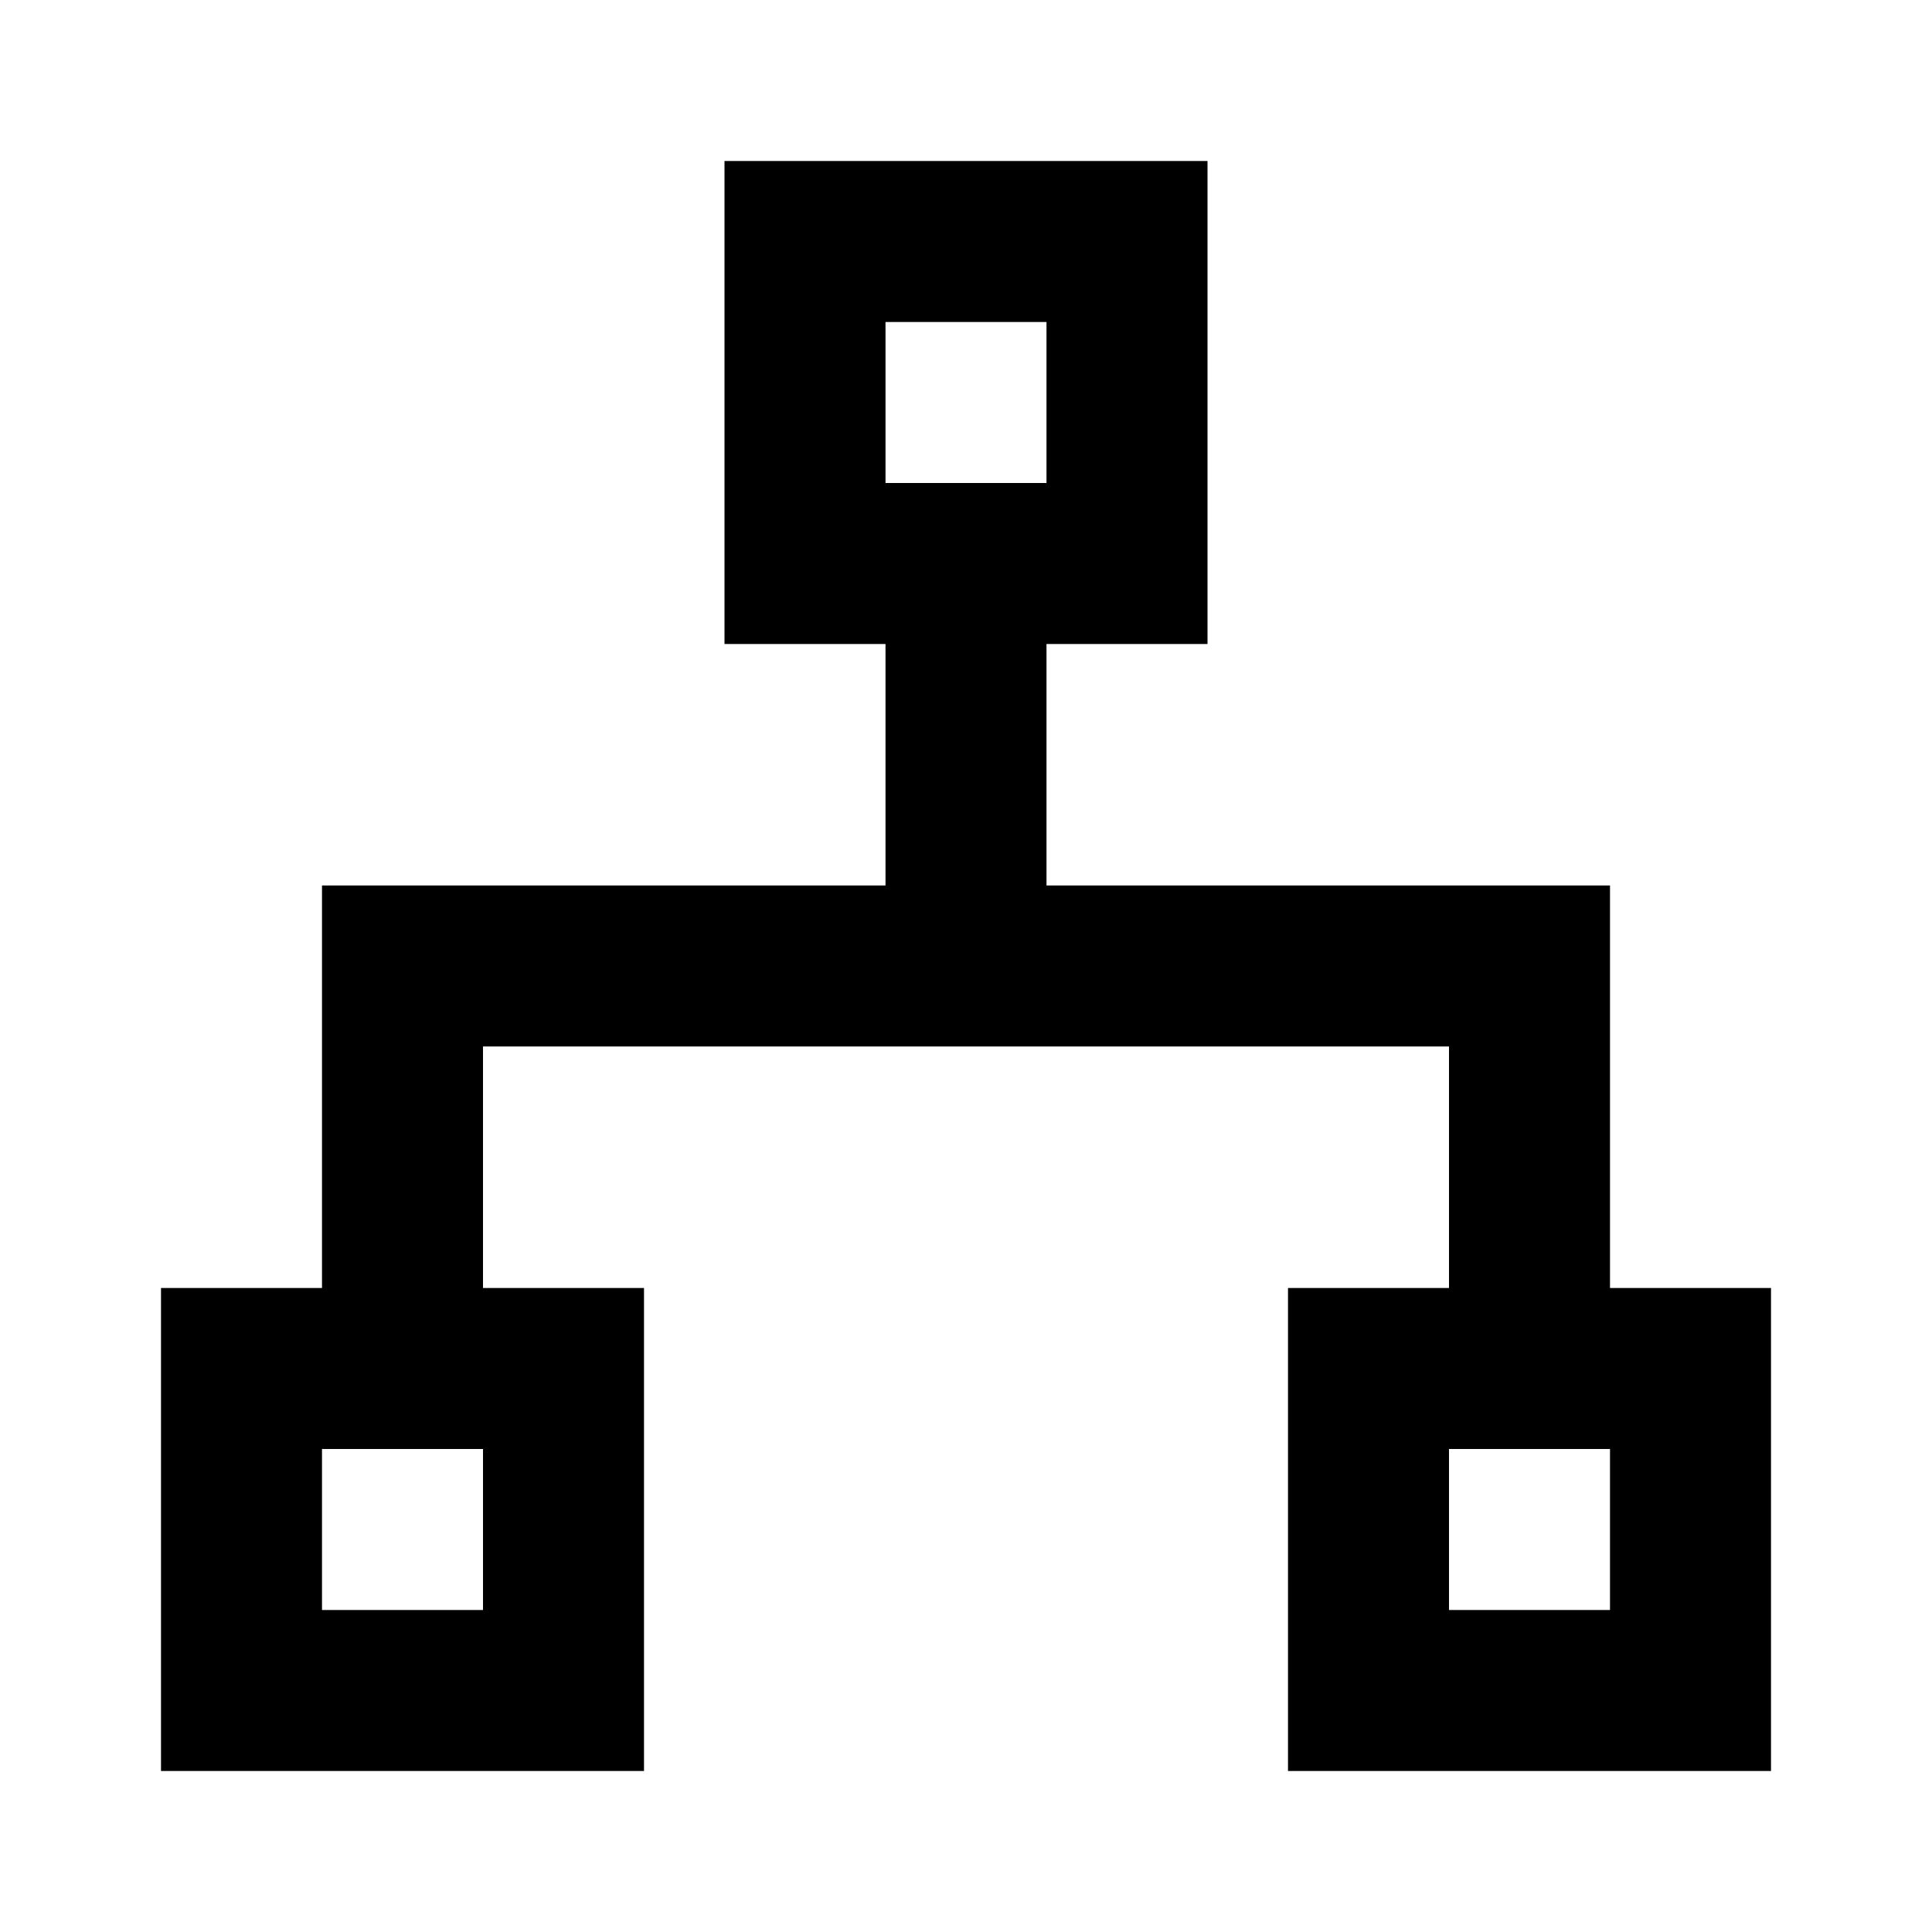 <svg version="1.1" xmlns="http://www.w3.org/2000/svg" viewBox="0 0 1024 1024"><path d="M554.667 469.333h298.667v213.333h85.333v256h-256v-256h85.333v-128H256v128h85.333v256H85.333v-256h85.333v-213.333h298.667V298.667h85.333v170.667z m-298.667 298.667H170.667v85.333h85.333v-85.333z m597.333 0h-85.333v85.333h85.333v-85.333z"  /><path d="M469.333 170.667v85.333h85.333V170.667h-85.333z m170.667-85.333v256H384V85.333h256z"  /></svg>